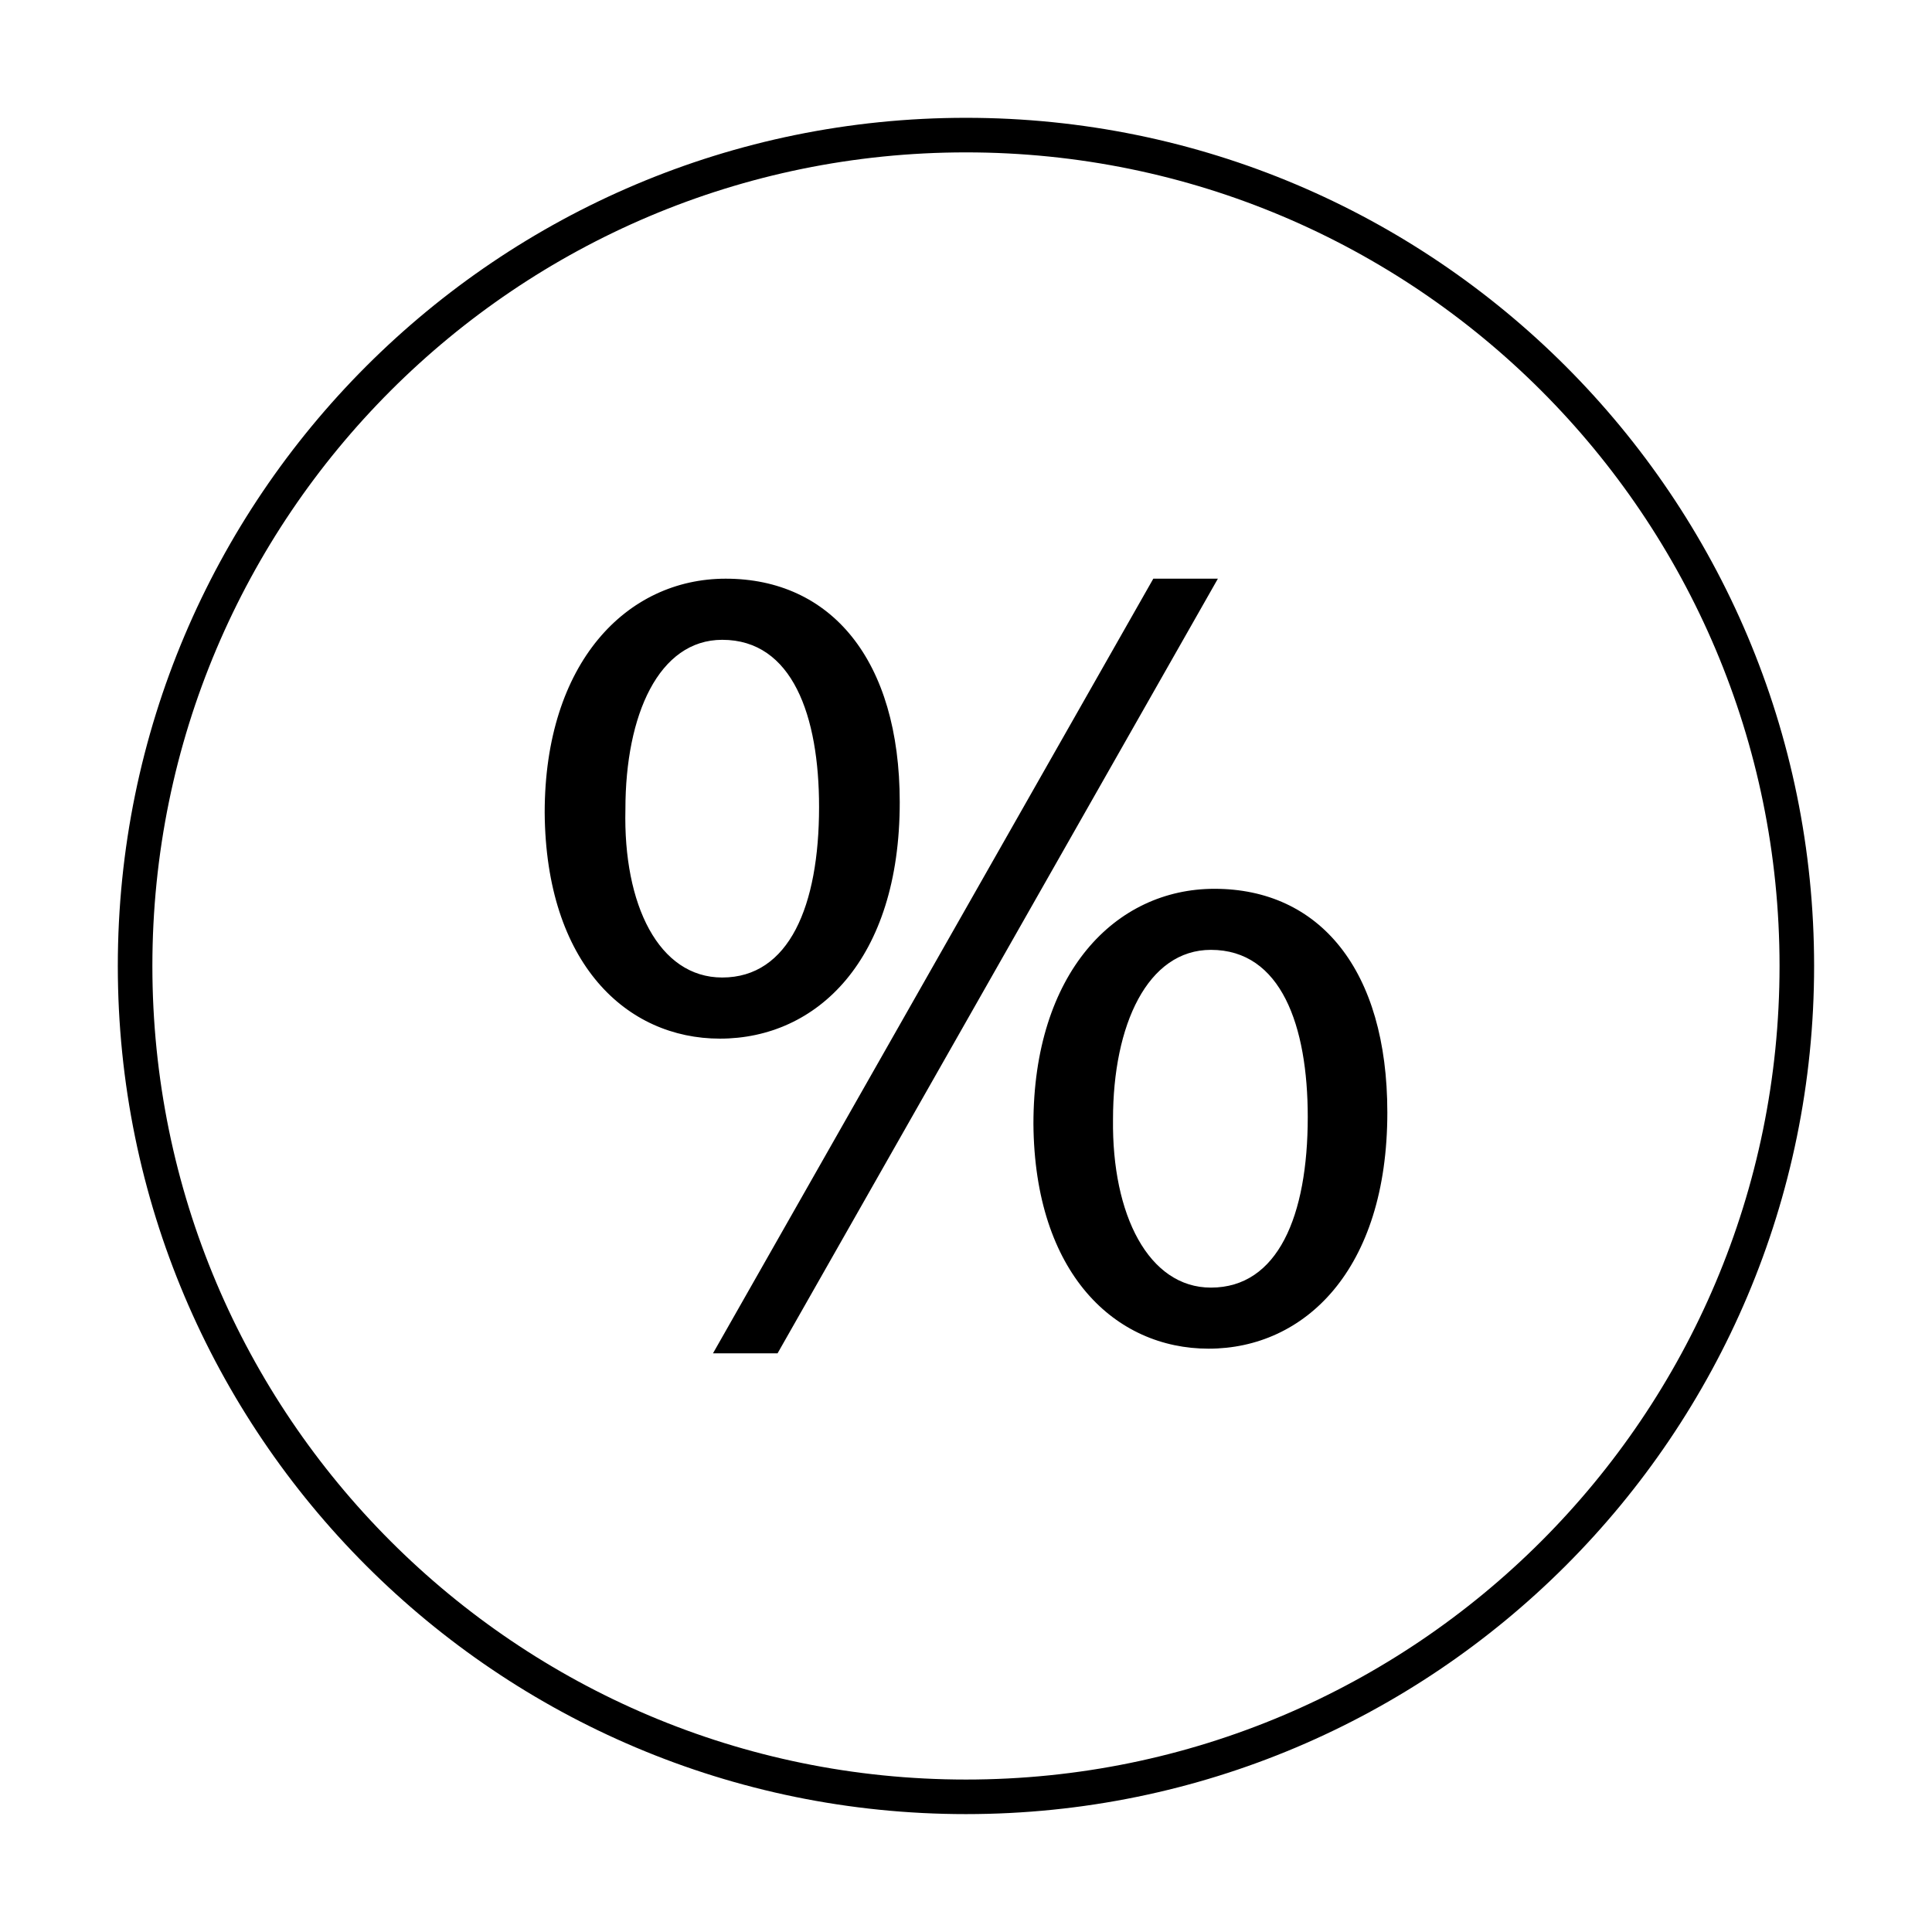 <?xml version="1.0" encoding="UTF-8"?>
<!-- Uploaded to: ICON Repo, www.svgrepo.com, Generator: ICON Repo Mixer Tools -->
<svg width="800px" height="800px" version="1.1" viewBox="144 144 512 512" xmlns="http://www.w3.org/2000/svg">
 <defs>
  <clipPath id="a">
   <path d="m148.09 148.09h503.81v503.81h-503.81z"/>
  </clipPath>
 </defs>
 <path d="m382.44 356.62c0 41.859-22.004 62.629-47.648 62.629-24.746 0-46.141-19.855-46.445-59.871 0-39.727 21.699-62.02 47.969-62.02 27.793 0 46.125 21.379 46.125 59.262zm-72.699 1.828c-0.609 25.355 8.852 44.602 25.66 44.602 17.707 0 25.66-18.941 25.66-45.211 0-24.121-7.039-44.281-25.66-44.281-16.809 0-25.66 19.855-25.66 44.891zm23.207 144.2 116.69-205.29h17.113l-116.69 205.29zm178.71-63.848c0 41.844-22.004 62.613-47.359 62.613-24.73 0-46.125-19.855-46.43-59.562 0-40.016 21.699-62.309 47.969-62.309 27.797 0 45.82 21.379 45.82 59.258zm-72.699 1.828c-0.32 25.355 9.461 44.602 25.949 44.602 17.723 0 25.66-18.941 25.66-45.211 0-24.137-7.023-44.297-25.66-44.297-16.789 0-25.949 19.855-25.949 44.906z"/>
 <g clip-path="url(#a)">
  <path transform="matrix(9.16 0 0 9.16 148.09 148.09)" d="m51.538 27.5c0 13.275-10.762 24.038-24.038 24.038-13.276 0-24.038-10.762-24.038-24.038 0-13.276 10.762-24.038 24.038-24.038 13.275 0 24.038 10.762 24.038 24.038" fill="none" stroke="#000000" stroke-miterlimit="10"/>
 </g>
</svg>